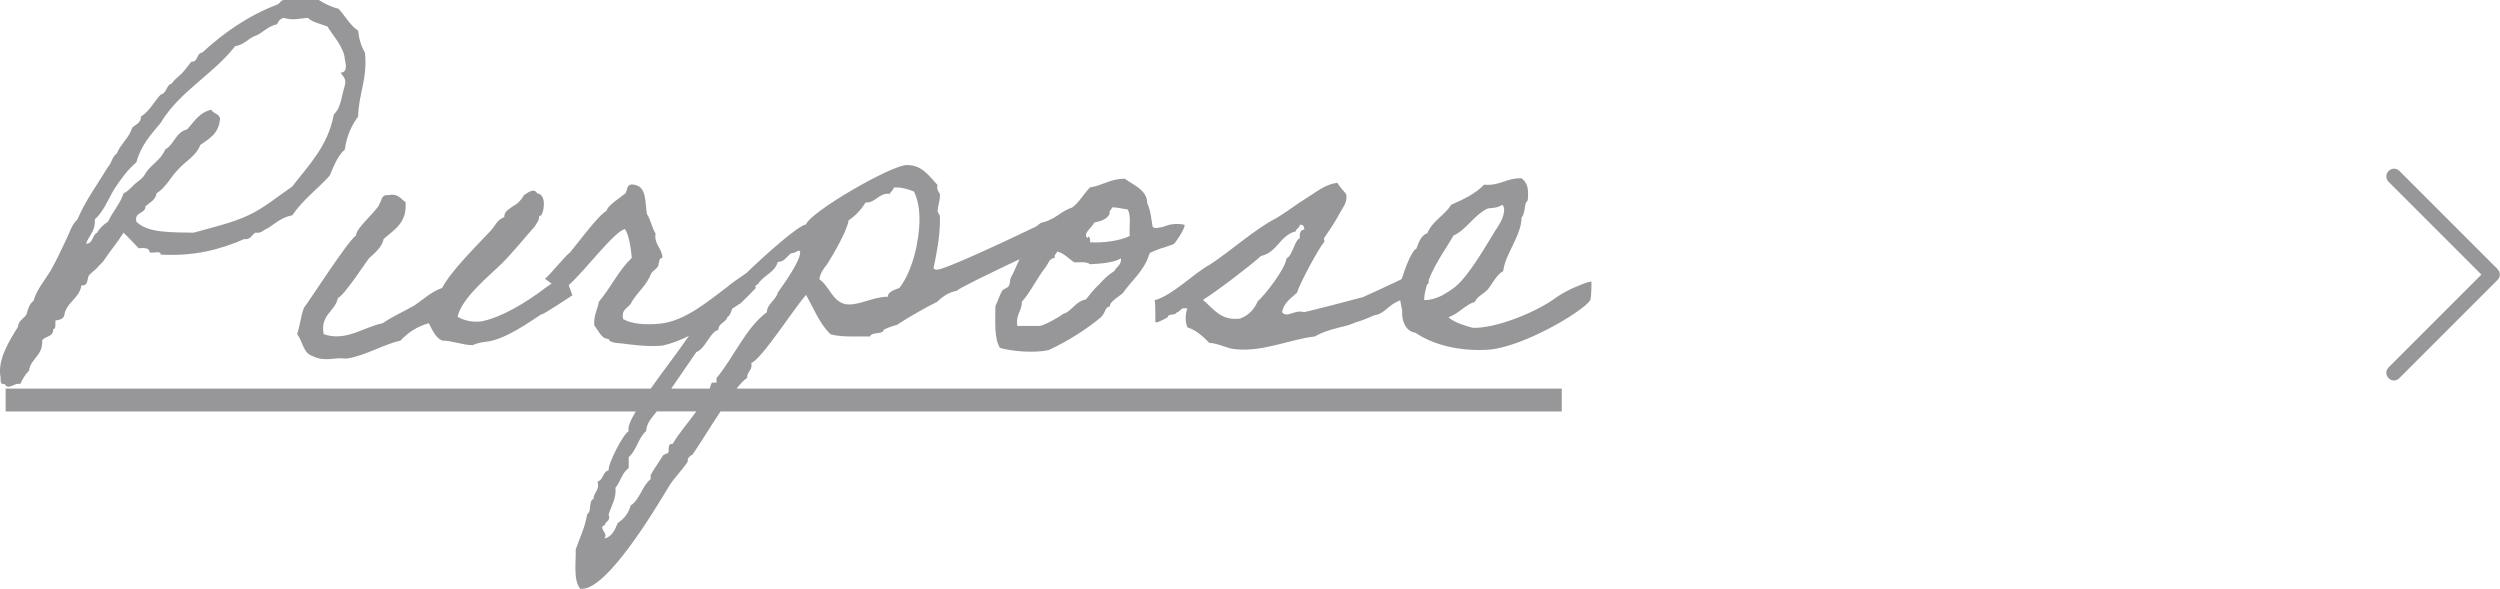 <?xml version="1.0" encoding="UTF-8"?>
<svg id="_レイヤー_2" data-name="レイヤー_2" xmlns="http://www.w3.org/2000/svg" viewBox="0 0 164.06 38.64">
  <defs>
    <style>
      .cls-1 {
        fill: #979799;
      }
    </style>
  </defs>
  <g id="FV">
    <path class="cls-1" d="M1.33,25.2c.15-.33.33-.63.57-.87.12-.84.93-.96.87-2.01.21-.27.75-.21.72-.72.21-.03.12-.33.15-.57.27-.03.48-.09.57-.3.12-.9.99-1.11,1.14-2.01.42.09.39-.45.45-.57.06-.18.48-.45.57-.57.12-.15.3-.3.42-.45.42-.63.9-1.2,1.32-1.86.33.33.66.66.99,1.02.36-.03.72-.03.72.27.21.09.75-.15.72.15,2.28.12,3.96-.36,5.49-1.02.42.06.48-.27.72-.42.45.06.54-.21.84-.3.48-.33.93-.72,1.59-.84.69-1.02,1.65-1.71,2.46-2.61.27-.63.51-1.29.99-1.71.12-.9.45-1.59.87-2.16.03-1.5.63-2.46.45-4.2-.24-.39-.39-.87-.45-1.44-.54-.36-.84-.96-1.29-1.44-.51-.12-.9-.33-1.29-.57h-2.31c-.21.03-.24.24-.42.3-1.95.75-3.51,1.86-4.92,3.15-.39.03-.24.63-.72.6-.18.24-.36.48-.57.72-.24.24-.51.42-.72.72-.36.09-.3.63-.72.72-.42.45-.72,1.08-1.29,1.44,0,.42-.33.51-.57.72-.21.69-.75,1.05-1.02,1.71-.3.18-.33.63-.57.87-.69,1.14-1.47,2.19-2.01,3.45-.39.36-.51.87-.72,1.29-.36.75-.66,1.41-1.02,2.04-.39.66-.93,1.26-1.14,2.01-.24.18-.36.48-.45.87-.15.3-.54.39-.57.84-.54.87-1.38,2.16-1.14,3.33,0,.21-.03.48.27.42.24.45.66-.12,1.02,0ZM6.22,14.4c.6-.54.87-1.32,1.29-2.01.42-.63.87-1.26,1.44-1.74.3-1.11.96-1.83,1.59-2.58,1.23-2.07,3.45-3.18,4.89-5.04.63-.09.9-.57,1.44-.72.45-.24.75-.6,1.32-.72.06-.21.21-.36.42-.42.63.18.9.06,1.59,0,.3.3.84.39,1.29.57.27.48,1.11,1.38,1.14,2.16.03.18.24.84-.27.87.12.24.39.36.27.84-.21.63-.24,1.47-.72,1.89-.39,2.1-1.65,3.33-2.73,4.74-.93.63-1.8,1.38-2.88,1.89-1.11.51-2.31.78-3.6,1.14-1.47-.03-3,.03-3.75-.72-.15-.69.6-.48.6-1.02.27-.24.66-.39.72-.84.63-.39.93-1.08,1.44-1.59.45-.51,1.17-.87,1.44-1.59.54-.39,1.23-.72,1.29-1.74-.06-.33-.45-.3-.57-.57-.81.18-1.14.81-1.59,1.29-.75.18-.84.99-1.44,1.32-.27.69-.93.99-1.29,1.56-.15.33-.48.51-.72.72-.21.21-.45.48-.72.6-.24.72-.72,1.2-1.02,1.86-.3.18-.54.42-.72.72-.33.15-.24.72-.72.72.18-.54.63-.81.57-1.59ZM49.03,24.81c-.03-.42.39-.54.27-.99.66-.21,2.88-3.69,3.6-4.47.48.87.87,1.86,1.59,2.58.51.15,1.05.15,1.59.15h1.02c.09-.33.84-.09.9-.45.27-.12.54-.24.84-.3.87-.57,1.89-1.14,2.67-1.53.36-.36.78-.63,1.29-.72.04-.13,2.5-1.31,4.11-2.07-.2.38-.34.8-.57,1.2-.09.18-.03.39-.15.57-.06.12-.36.18-.42.3-.18.3-.3.69-.45,1.02,0,.99-.09,2.1.3,2.73.72.21,2.16.36,3.18.15,1.29-.6,2.43-1.32,3.45-2.16.36-.39.24-.66.6-.72-.09-.27.66-.69.84-.87.6-.87,1.38-1.41,1.74-2.58,0-.03.06-.09.54-.27.45-.18.15-.03.63-.21.24-.09.36-.12.42-.15.15-.12.75-1.02.72-1.26,0-.03-.72-.15-1.23.06-.42.15-.03.03-.45.12-.24.06-.39,0-.42-.06-.09-.48-.12-1.05-.36-1.56.03-.84-.99-1.23-1.47-1.59-.96,0-1.47.45-2.28.57-.42.42-.69.96-1.17,1.32-.52.16-.86.48-1.28.72h-.02c-.07.03-.17.08-.28.14-.14.05-.27.11-.44.13-.12.07-.24.16-.34.25-2.02.97-6,2.84-6.53,2.84-.06,0-.15-.03-.21-.09.21-1.02.42-2.07.42-3.15v-.3l-.15-.27c0-.36.15-.69.15-1.05v-.12c-.12-.15-.24-.39-.15-.57-.6-.66-1.05-1.32-2.01-1.32-1.05,0-6.36,3.09-6.63,3.9-.49.05-2.72,2.03-3.91,3.19-.34.23-.99.67-1.31.95-1.14.84-2.67,2.19-4.35,2.37-.96.09-1.86.03-2.43-.3-.15-.72.42-.72.57-1.14.45-.72.96-1.05,1.29-1.89.09-.12.3-.24.42-.42.09-.15.03-.57.3-.57,0-.6-.57-.9-.45-1.59-.24-.39-.33-.93-.57-1.29-.12-.78-.03-1.71-.72-1.89-.66-.21-.54.36-.69.54-.24.21-1.2.81-1.23,1.14-.54.27-2.01,2.28-2.4,2.73-.39.3-1.2,1.35-1.65,1.74-.01-.01.2.14.44.31-.23.15-.46.3-.62.44-1.02.75-2.61,1.77-3.99,2.04-.45.06-1.05,0-1.56-.3.24-1.23,2.16-2.76,2.91-3.51s1.44-1.62,2.16-2.43c.15-.27.27-.36.27-.6.03-.15.09-.06.15-.12.21-.33.33-1.38-.27-1.44-.21-.42-.72.03-.87.12-.18.33-.42.57-.72.72-.24.21-.57.3-.57.72-.45.15-.6.57-.87.87-.87.93-2.64,2.67-3.21,3.78-.72.24-1.26.78-1.86,1.17-.69.39-1.38.69-2.04,1.14-1.23.24-2.4,1.23-3.87.72-.24-1.29.75-1.47.93-2.37.42-.18,1.77-2.25,2.04-2.61.33-.3.87-.72.96-1.26.69-.63,1.56-1.05,1.44-2.43-.33-.21-.48-.6-1.14-.45-.45-.06-.42.36-.57.57-.06.36-1.59,1.62-1.53,2.07-.51.3-3.06,4.29-3.42,4.74-.21.54-.27,1.2-.45,1.74.36.45.39,1.26,1.02,1.44.57.3,1.2.18,1.59.15.21-.03.48.03.72,0,1.2-.21,2.37-.93,3.45-1.17.48-.51,1.08-.93,1.86-1.14.24.45.42.93.87,1.14.66,0,1.35.3,2.01.3.36-.18.81-.21,1.17-.27,1.41-.3,3.3-1.8,3.39-1.77.09.03,1.98-1.23,1.98-1.23,0,0-.12-.34-.24-.67,1.08-.95,2.96-3.5,3.69-3.68.27.39.39,1.26.45,1.89-.9.87-1.35,1.92-2.16,2.88-.09.54-.36.9-.3,1.56.27.33.48.87.87.87.15.03.09.12.15.15.33.15.42.12.72.15.69.09,1.77.24,2.73.15.63-.14,1.2-.37,1.74-.64-.61.9-1.64,2.24-2.51,3.46H.37v1.5h41.35c-.35.59-.55,1.06-.46,1.29-.36.18-1.38,2.16-1.32,2.58-.39.06-.33.63-.72.72l.03.27c0,.33-.3.54-.3.87-.36.18-.09.81-.42,1.02-.12.81-.48,1.53-.75,2.31.03.69-.18,2.04.3,2.58h.12c1.68,0,4.83-5.28,5.64-6.63.36-.63.9-1.11,1.29-1.71-.03-.21.12-.39.3-.45.37-.51,1.11-1.73,1.85-2.85h55.21v-1.5h-54.15c.27-.34.51-.59.68-.69ZM71.8,14.61c.42-.09.84-.21,1.02-.57-.06-.24.12-.24.15-.42.21-.06.84.12,1.02.12.27.36.09,1.17.15,1.74-.54.3-1.74.48-2.61.42.06-.27-.12-.51-.15-.27-.39-.3.33-.72.42-1.02ZM68.65,17.49c.15-.21.21-.54.57-.57-.06-.24.12-.24.15-.42.48.12.75.48,1.14.72.39,0,.81-.06,1.02.12.6-.03,1.56-.09,2.04-.39,0,.48-.24.48-.45.84-.39.24-.69.54-.99.87-.33.3-.6.66-.87.99-.57.09-.84.6-1.29.87-.18.09-.18.03-.3.15-.09.09-1.14.69-1.44.72h-1.47c-.12-.75.3-.96.3-1.59.57-.63.99-1.56,1.59-2.31ZM54.28,17.34c.42-.69,1.29-2.13,1.41-2.88.45-.3.84-.72,1.11-1.17.69.03.87-.66,1.59-.57.06-.15.24-.24.27-.42h.15c.42,0,.78.12,1.17.27.27.57.36,1.2.36,1.83,0,1.38-.45,3.39-1.32,4.5-.24.09-.78.24-.75.57-.9,0-1.77.51-2.55.51-1.05,0-1.26-1.2-1.95-1.65.06-.42.27-.69.51-.99ZM44.14,29.13c-.39-.03-.18.42-.3.6l-.3.12c-.24.39-.63.93-.84,1.32v.27c-.57.45-.69,1.32-1.32,1.74-.12.48-.42.87-.84,1.14-.18.42-.36.9-.87,1.02.03-.06.06-.12.06-.21,0-.18-.21-.33-.21-.54,0-.06.09-.09.15-.12.09-.3.42-.27.27-.72.21-.63.51-1.05.45-1.74.33-.39.42-.99.87-1.29v-.72c.54-.48.6-1.23,1.14-1.71.04-.58.41-.9.7-1.29h2.59c-.51.72-1.1,1.38-1.55,2.13ZM47.02,24.81v.3h-.3c-.08.12-.11.25-.14.39h-2.53c.67-.97,1.63-2.36,1.65-2.4.57-.18.93-1.38,1.44-1.44,0-.48.51-.48.6-.87.2-.08.22-.35.32-.54.15-.1.3-.2.46-.3.03.06,1.08-1.05,1.08-1.05,0,0-.02-.05-.04-.12.06-.05.12-.11.19-.15.36-.57,1.11-.75,1.29-1.44.42,0,.57-.33.87-.57.15,0,.3-.06.42-.15.15-.03.18,0,.18.09,0,.6-1.11,2.13-1.47,2.64-.12.51-.69.72-.72,1.29-1.38,1.02-2.19,3-3.3,4.32ZM102.16,19.5c-1.26.93-3.63,1.92-5.22,2.01h-.3c-.42-.12-1.14-.3-1.59-.69.69-.24,1.05-.78,1.74-1.02.18-.39.6-.51.87-.84.27-.33.57-.96.99-1.17.09-1.05,1.2-2.34,1.2-3.51.24-.27.18-.78.3-.99.06-.12.12-.06.12-.3.03-.57,0-.96-.42-1.29-.99-.03-1.41.51-2.46.42-.57.6-1.35.96-2.16,1.32-.42.69-1.23,1.05-1.56,1.86-.42.15-.57.6-.72,1.02-.36.15-.84,1.59-.93,1.89,0,.09-.12.15-.12.15,0,0,0,0,0,0-.81.39-1.65.77-2.46,1.14-1.26.33-2.61.69-3.87.99-.6-.21-1.11.42-1.44,0,.12-.63.6-.93.99-1.29.15-.57,1.5-3.06,1.77-3.3.06-.03-.03-.21,0-.27.36-.54.72-1.05,1.02-1.62.18-.36.57-.78.42-1.29-.21-.24-.42-.48-.57-.72-.81.09-1.41.63-2.01.99-.69.42-1.32.93-2.04,1.35-1.35.69-3.06,2.22-4.32,3.03-1.02.54-2.43,2.01-3.63,2.34.06,0,.06.84.06,1.41,0,.12.45-.09.81-.3.03-.27.48-.09.57-.3.27-.06.27-.39.72-.27-.15.39-.15.84,0,1.23.63.21,1.05.63,1.44,1.02.63.03,1.17.39,1.74.42,1.8.18,3.57-.66,5.19-.84.57-.36,1.62-.6,2.01-.69.45-.12.54-.21.87-.3.33-.09.69-.27.99-.39.15-.03.3-.06.45-.15.39-.21.6-.54,1.08-.75.08-.05.14-.07.2-.09.04.24.08.48.13.69-.06.54.18,1.35.87,1.44,1.14.78,2.88,1.23,4.77,1.11,2.25-.15,6.24-2.52,6.69-3.24.09-.15.09-1.17.09-1.23-.3,0-.87.3-1.14.39-.27.12-.87.42-1.14.63ZM82.54,19.77c-.24.54-.6.93-1.17,1.14-1.26.15-1.71-.63-2.43-1.23.84-.51,3.12-2.25,3.81-2.88,1.08-.24,1.23-1.35,2.28-1.62.03-.18.24-.21.27-.42.24-.06.27.12.3.3-.27.03-.33.24-.3.57-.36.15-.48,1.17-.87,1.32-.09.72-1.44,2.43-1.89,2.82ZM93.46,19.68c0-.34.09-.69.2-1.04.08.04.1-.08.1-.28.44-1.12,1.23-2.2,1.62-2.9.81-.36,1.29-1.26,2.16-1.74.24-.12.63,0,1.02-.27.12,0,.12.18.15.27,0,.57-.33,1.02-.6,1.44-.54.87-1.71,2.94-2.61,3.66-.3.24-.51.36-.87.57-.18.09-.72.33-1.17.3ZM163.91,17.67l-6.45-6.45c-.2-.2-.51-.2-.71,0s-.2.51,0,.71l6.09,6.09-6.09,6.09c-.2.2-.2.51,0,.71.1.1.23.15.35.15s.26-.05.35-.15l6.45-6.45c.09-.09.15-.22.15-.35s-.05-.26-.15-.35Z"/>
  </g>
</svg>
